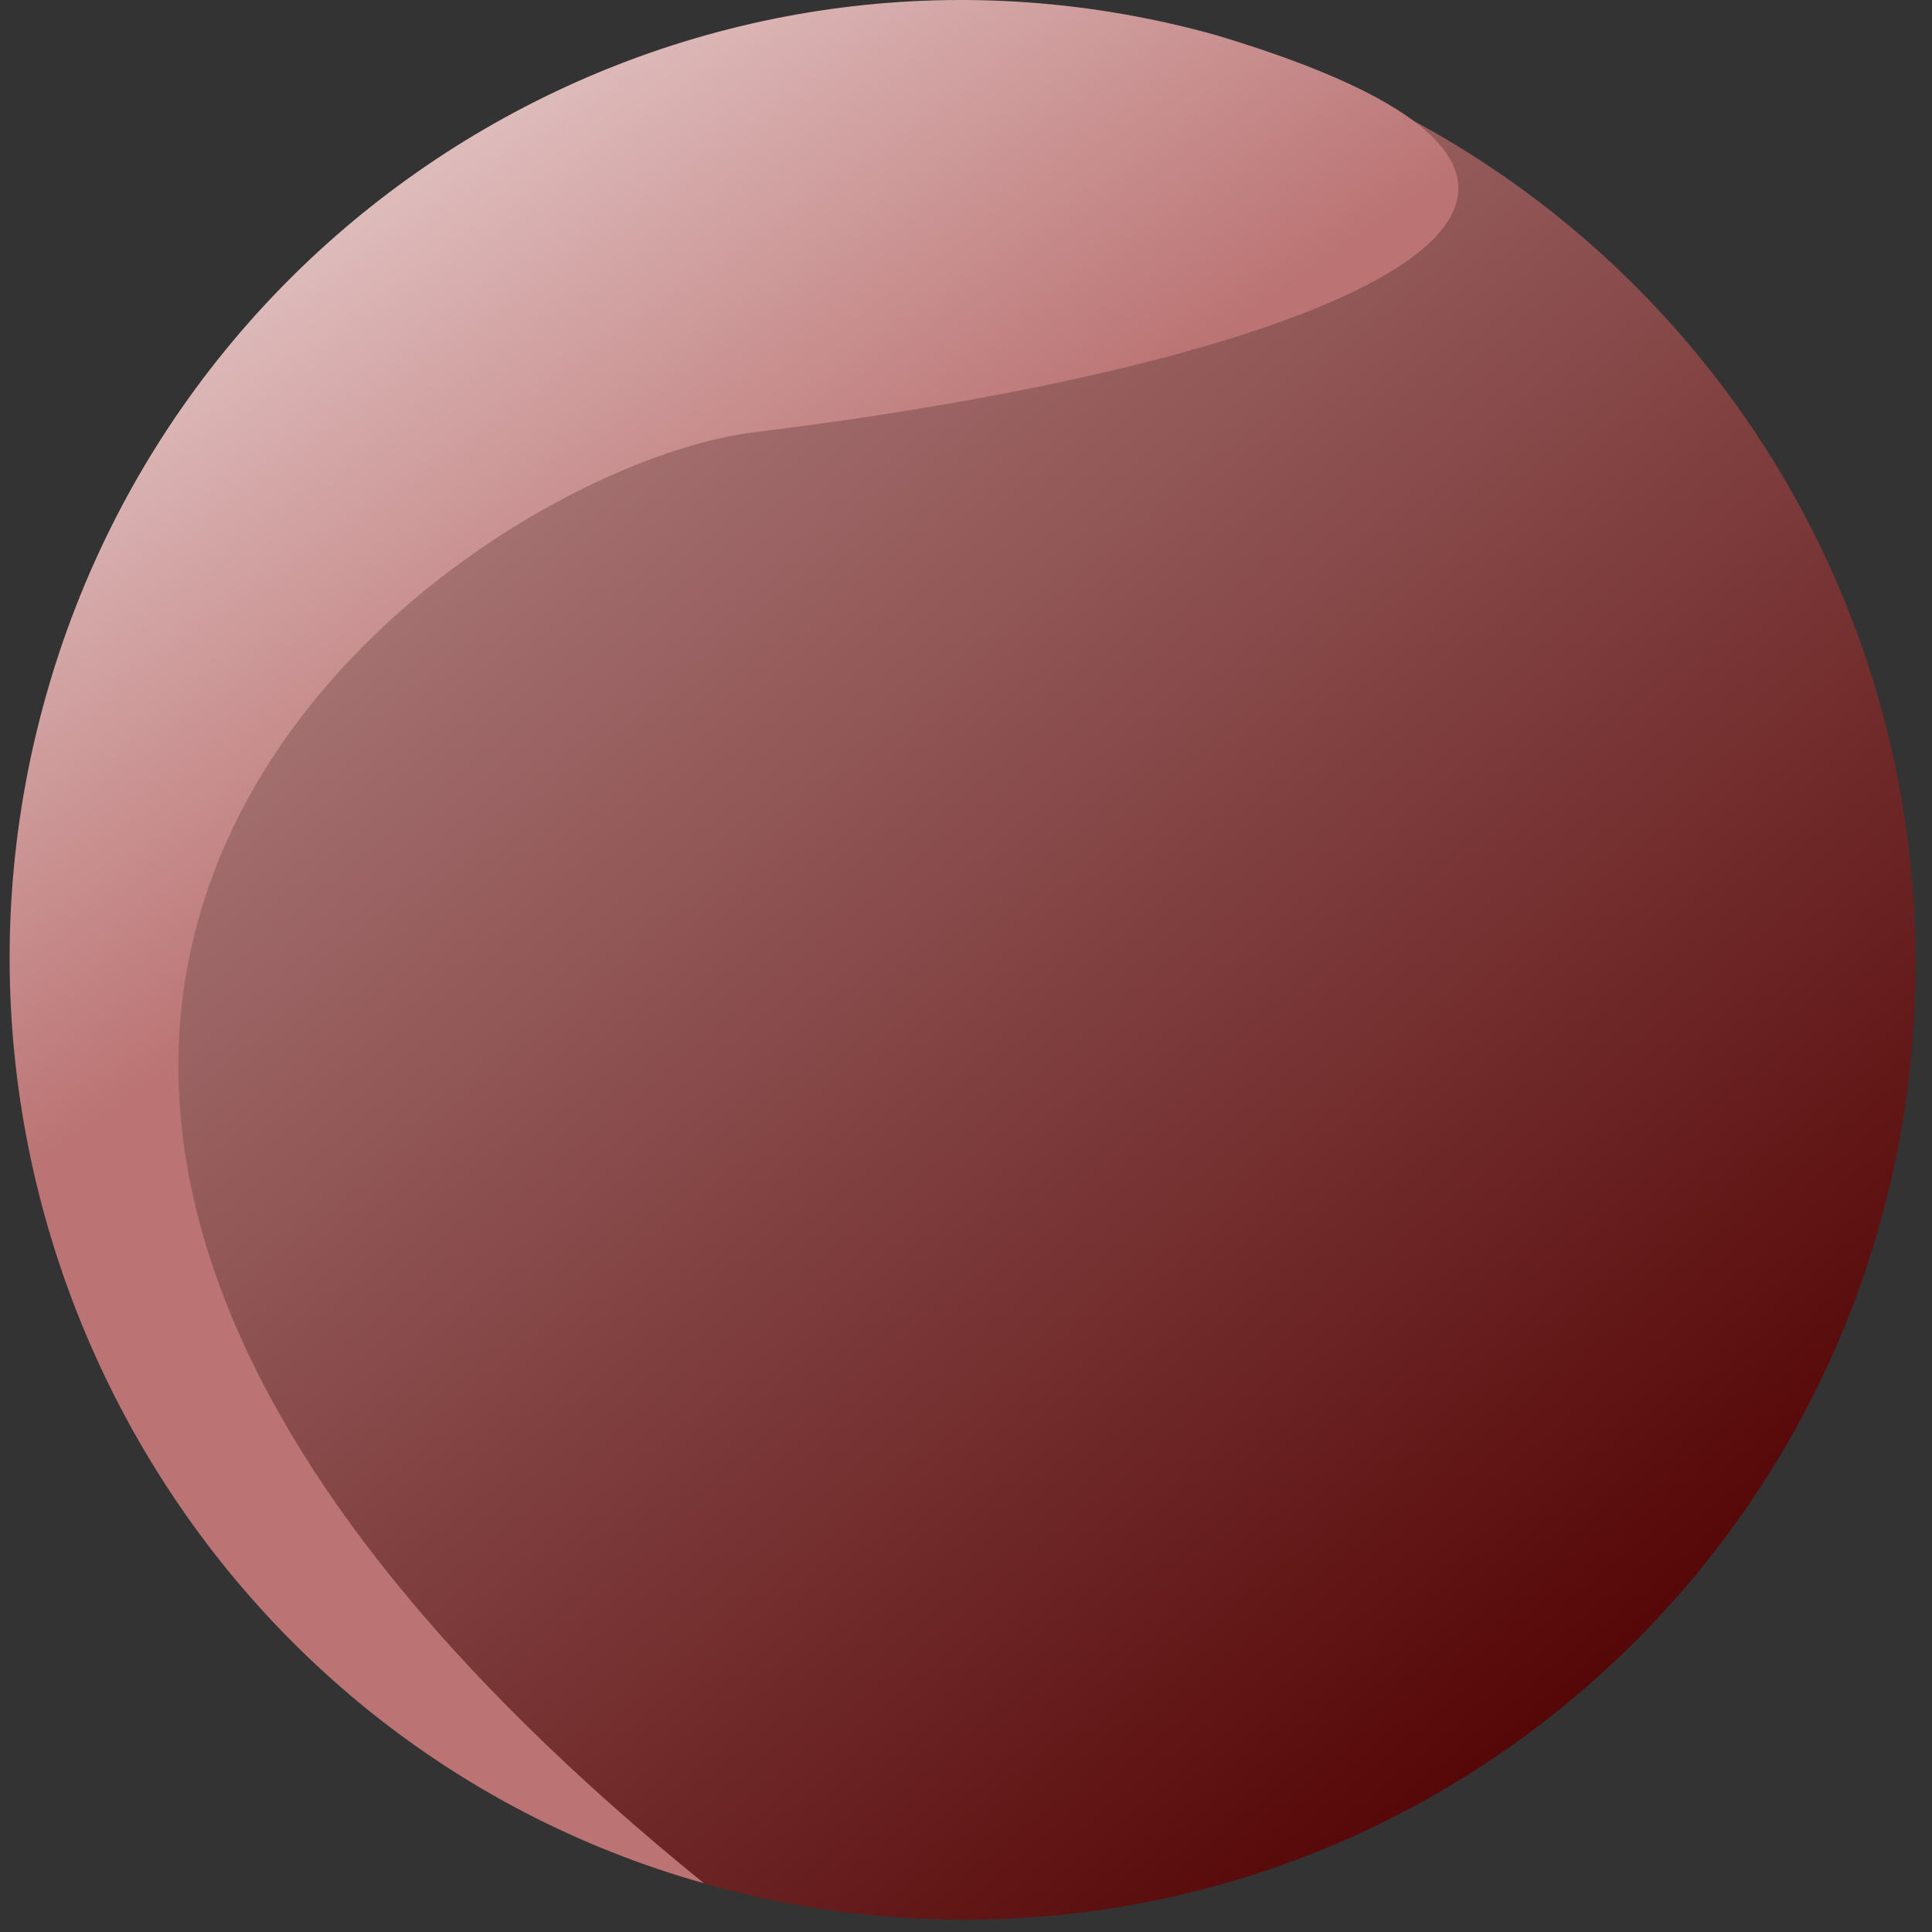 <?xml version="1.0" encoding="UTF-8"?> <svg xmlns="http://www.w3.org/2000/svg" width="140" height="140" viewBox="0 0 140 140" fill="none"><rect x="0" y="0" width="140" height="140" fill="#333333" stroke="none"/> <path d="M69.354 139.103C107.419 139.395 138.513 108.617 138.804 70.359C139.094 32.101 108.471 0.85 70.406 0.558C32.34 0.266 1.246 31.044 0.955 69.302C0.665 107.56 31.288 138.811 69.354 139.103Z" fill="url(#paint0_linear_129_257)"></path> <path d="M54.678 31.319C33.005 33.972 -25.281 74.618 51.005 136.465C14.338 126.148 -6.991 87.484 3.273 50.631C13.538 13.778 51.584 -7.733 88.251 2.583C125.662 13.842 97.412 26.086 54.678 31.319Z" fill="url(#paint1_linear_129_257)"></path> <defs> <linearGradient id="paint0_linear_129_257" x1="20.754" y1="19.698" x2="115.282" y2="130.944" gradientUnits="userSpaceOnUse"> <stop stop-color="#B58686"></stop> <stop offset="1" stop-color="#510000"></stop> </linearGradient> <linearGradient id="paint1_linear_129_257" x1="59.447" y1="44.899" x2="11.59" y2="-23.441" gradientUnits="userSpaceOnUse"> <stop stop-color="#BB7373"></stop> <stop offset="1" stop-color="white"></stop> </linearGradient> </defs> </svg> 